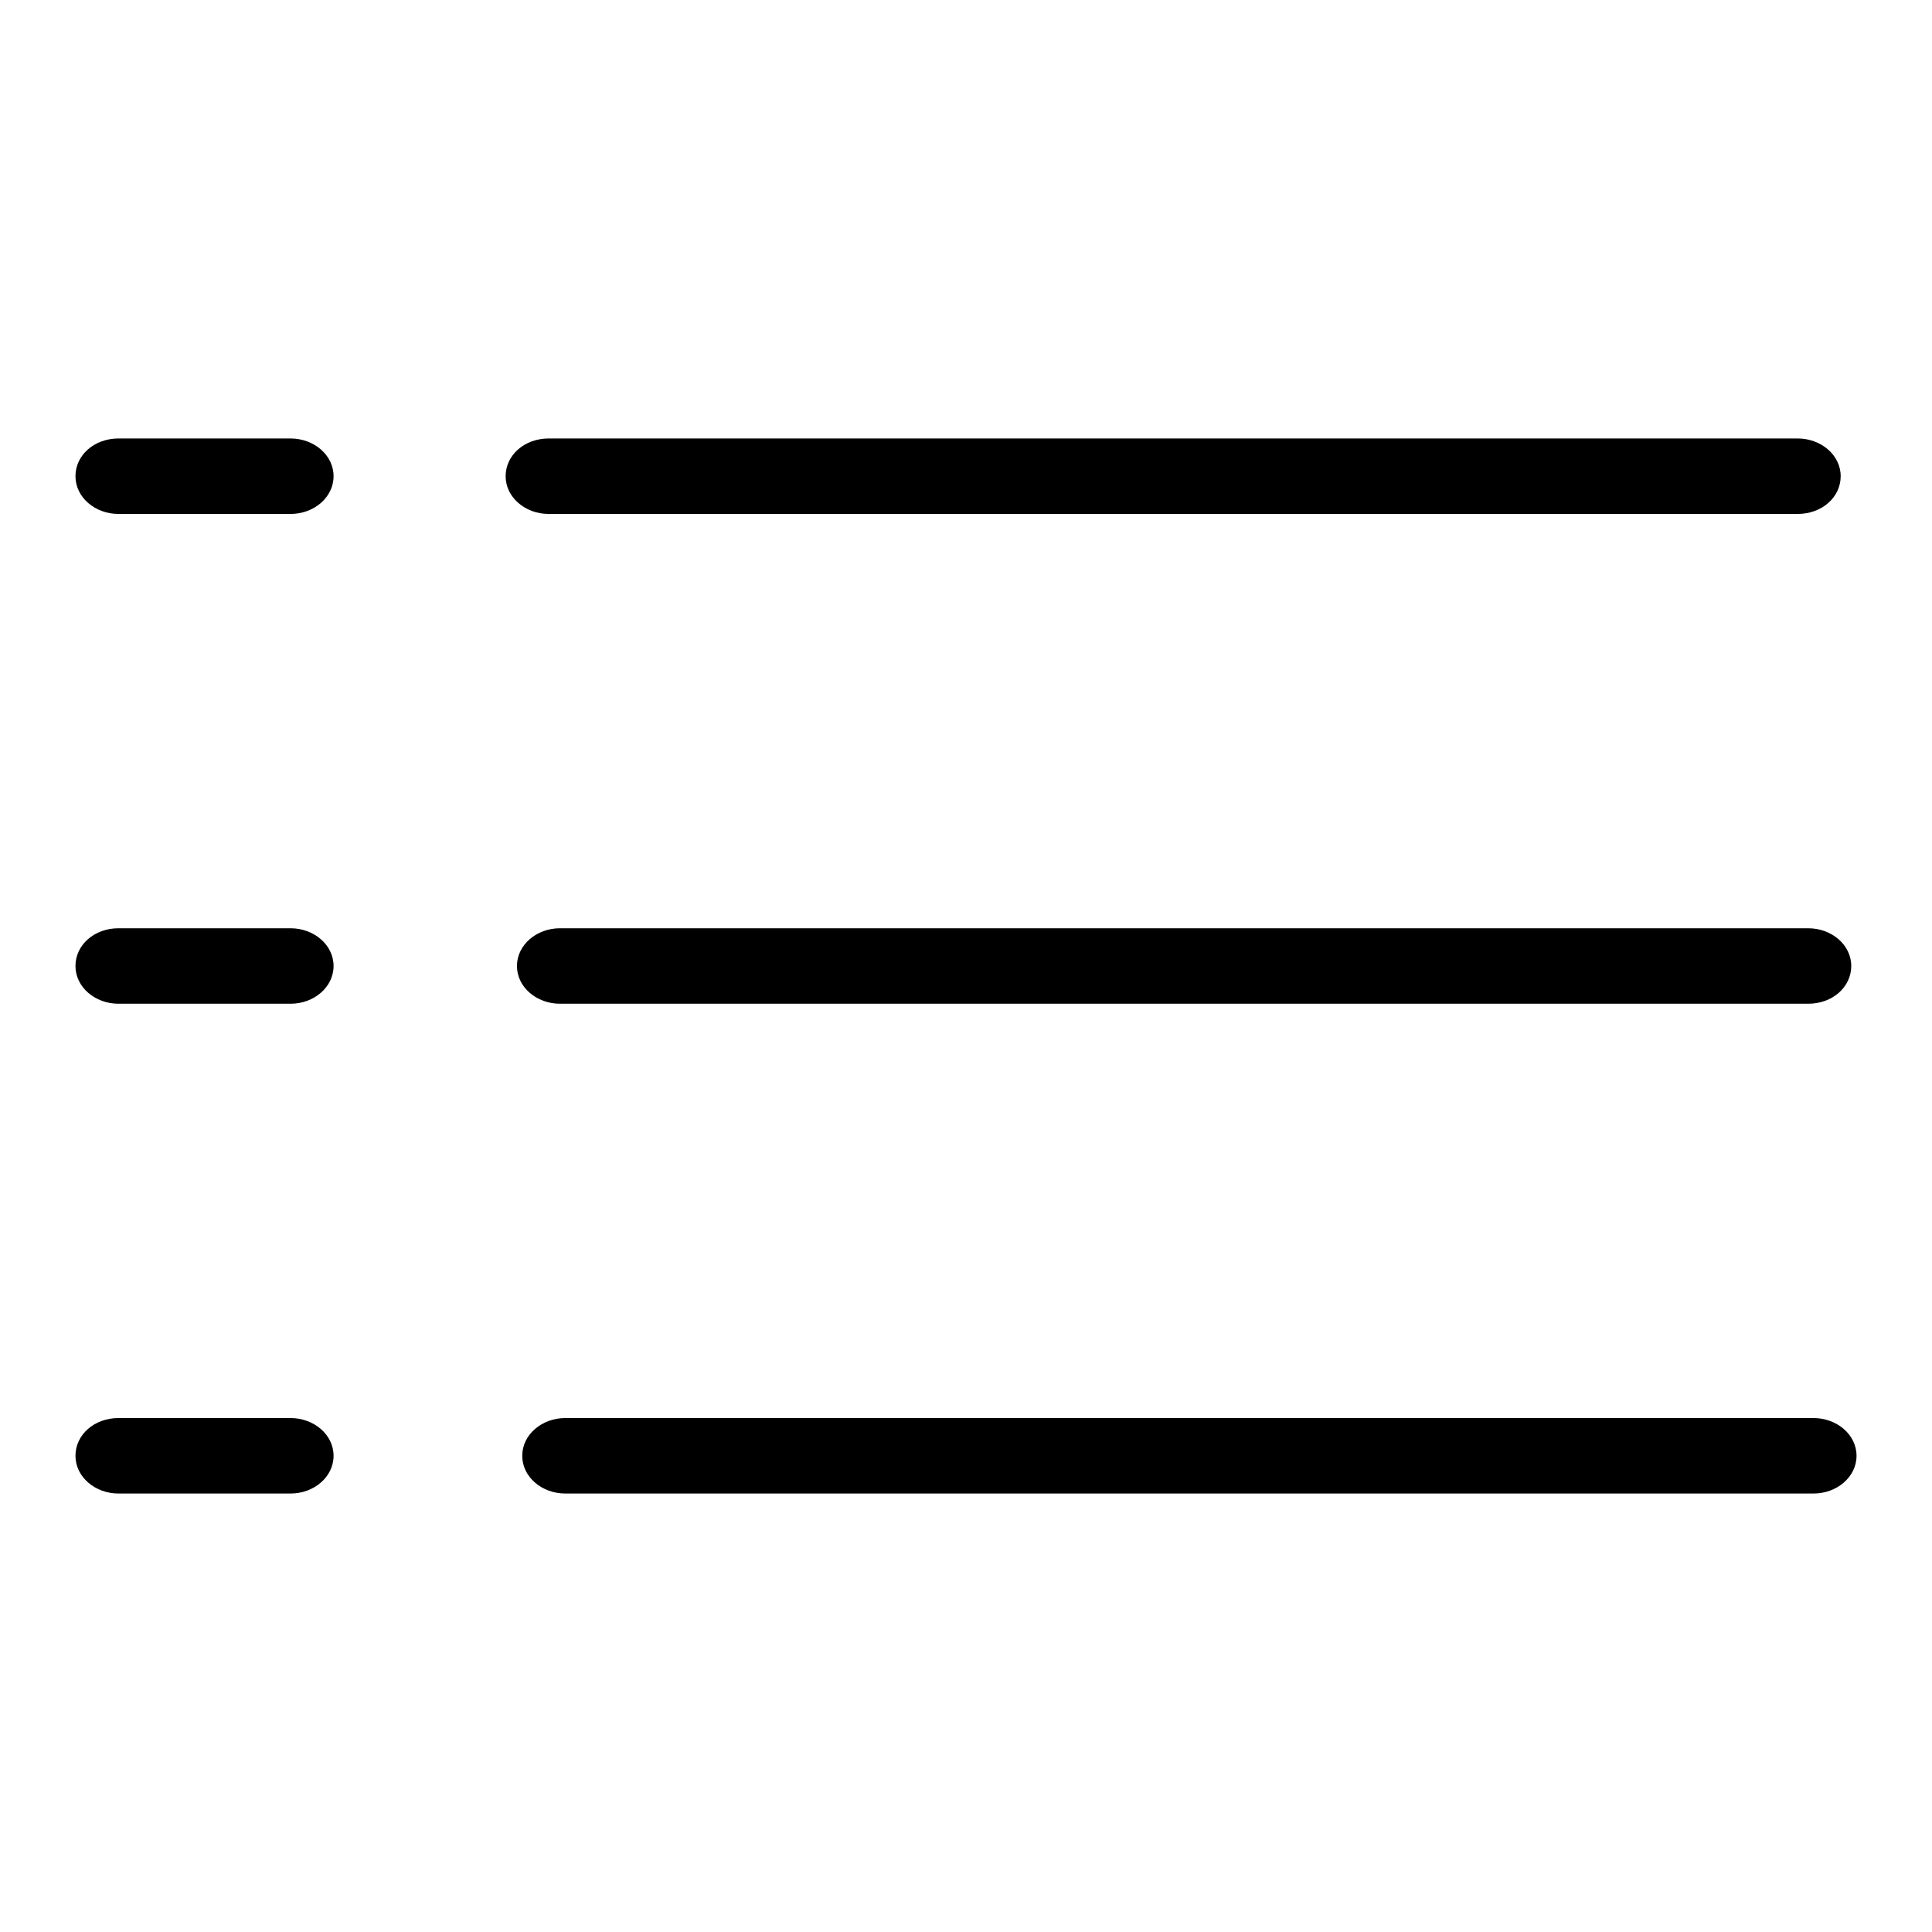 <?xml version="1.0" encoding="utf-8"?>
<!-- Svg Vector Icons : http://www.onlinewebfonts.com/icon -->
<!DOCTYPE svg PUBLIC "-//W3C//DTD SVG 1.1//EN" "http://www.w3.org/Graphics/SVG/1.1/DTD/svg11.dtd">
<svg version="1.1" xmlns="http://www.w3.org/2000/svg" xmlns:xlink="http://www.w3.org/1999/xlink" x="0px" y="0px" viewBox="0 0 256 256" enable-background="new 0 0 256 256" xml:space="preserve">
<g> <path fill="#000000" d="M38.5,68.1c3.1,0,5.7-2.2,5.7-5c0-2.8-2.6-5-5.7-5H15.7c-3.2,0-5.7,2.2-5.7,5c0,2.8,2.6,5,5.7,5H38.5z  M38.5,133c3.1,0,5.7-2.2,5.7-5c0-2.8-2.6-5-5.7-5H15.7c-3.2,0-5.7,2.2-5.7,5c0,2.8,2.6,5,5.7,5H38.5z M38.5,197.9 c3.1,0,5.7-2.2,5.7-5s-2.6-5-5.7-5H15.7c-3.2,0-5.7,2.2-5.7,5s2.6,5,5.7,5H38.5z M238.2,68.1c3.2,0,5.7-2.2,5.7-5 c0-2.8-2.6-5-5.7-5H72.7c-3.2,0-5.7,2.2-5.7,5c0,2.8,2.6,5,5.7,5H238.2z M239.6,133c3.2,0,5.7-2.2,5.7-5c0-2.8-2.6-5-5.7-5H74.2 c-3.1,0-5.7,2.2-5.7,5c0,2.8,2.6,5,5.7,5H239.6z M240.3,197.9c3.1,0,5.7-2.2,5.7-5s-2.6-5-5.7-5H74.9c-3.1,0-5.7,2.2-5.7,5 s2.6,5,5.7,5H240.3z"/></g>
</svg>